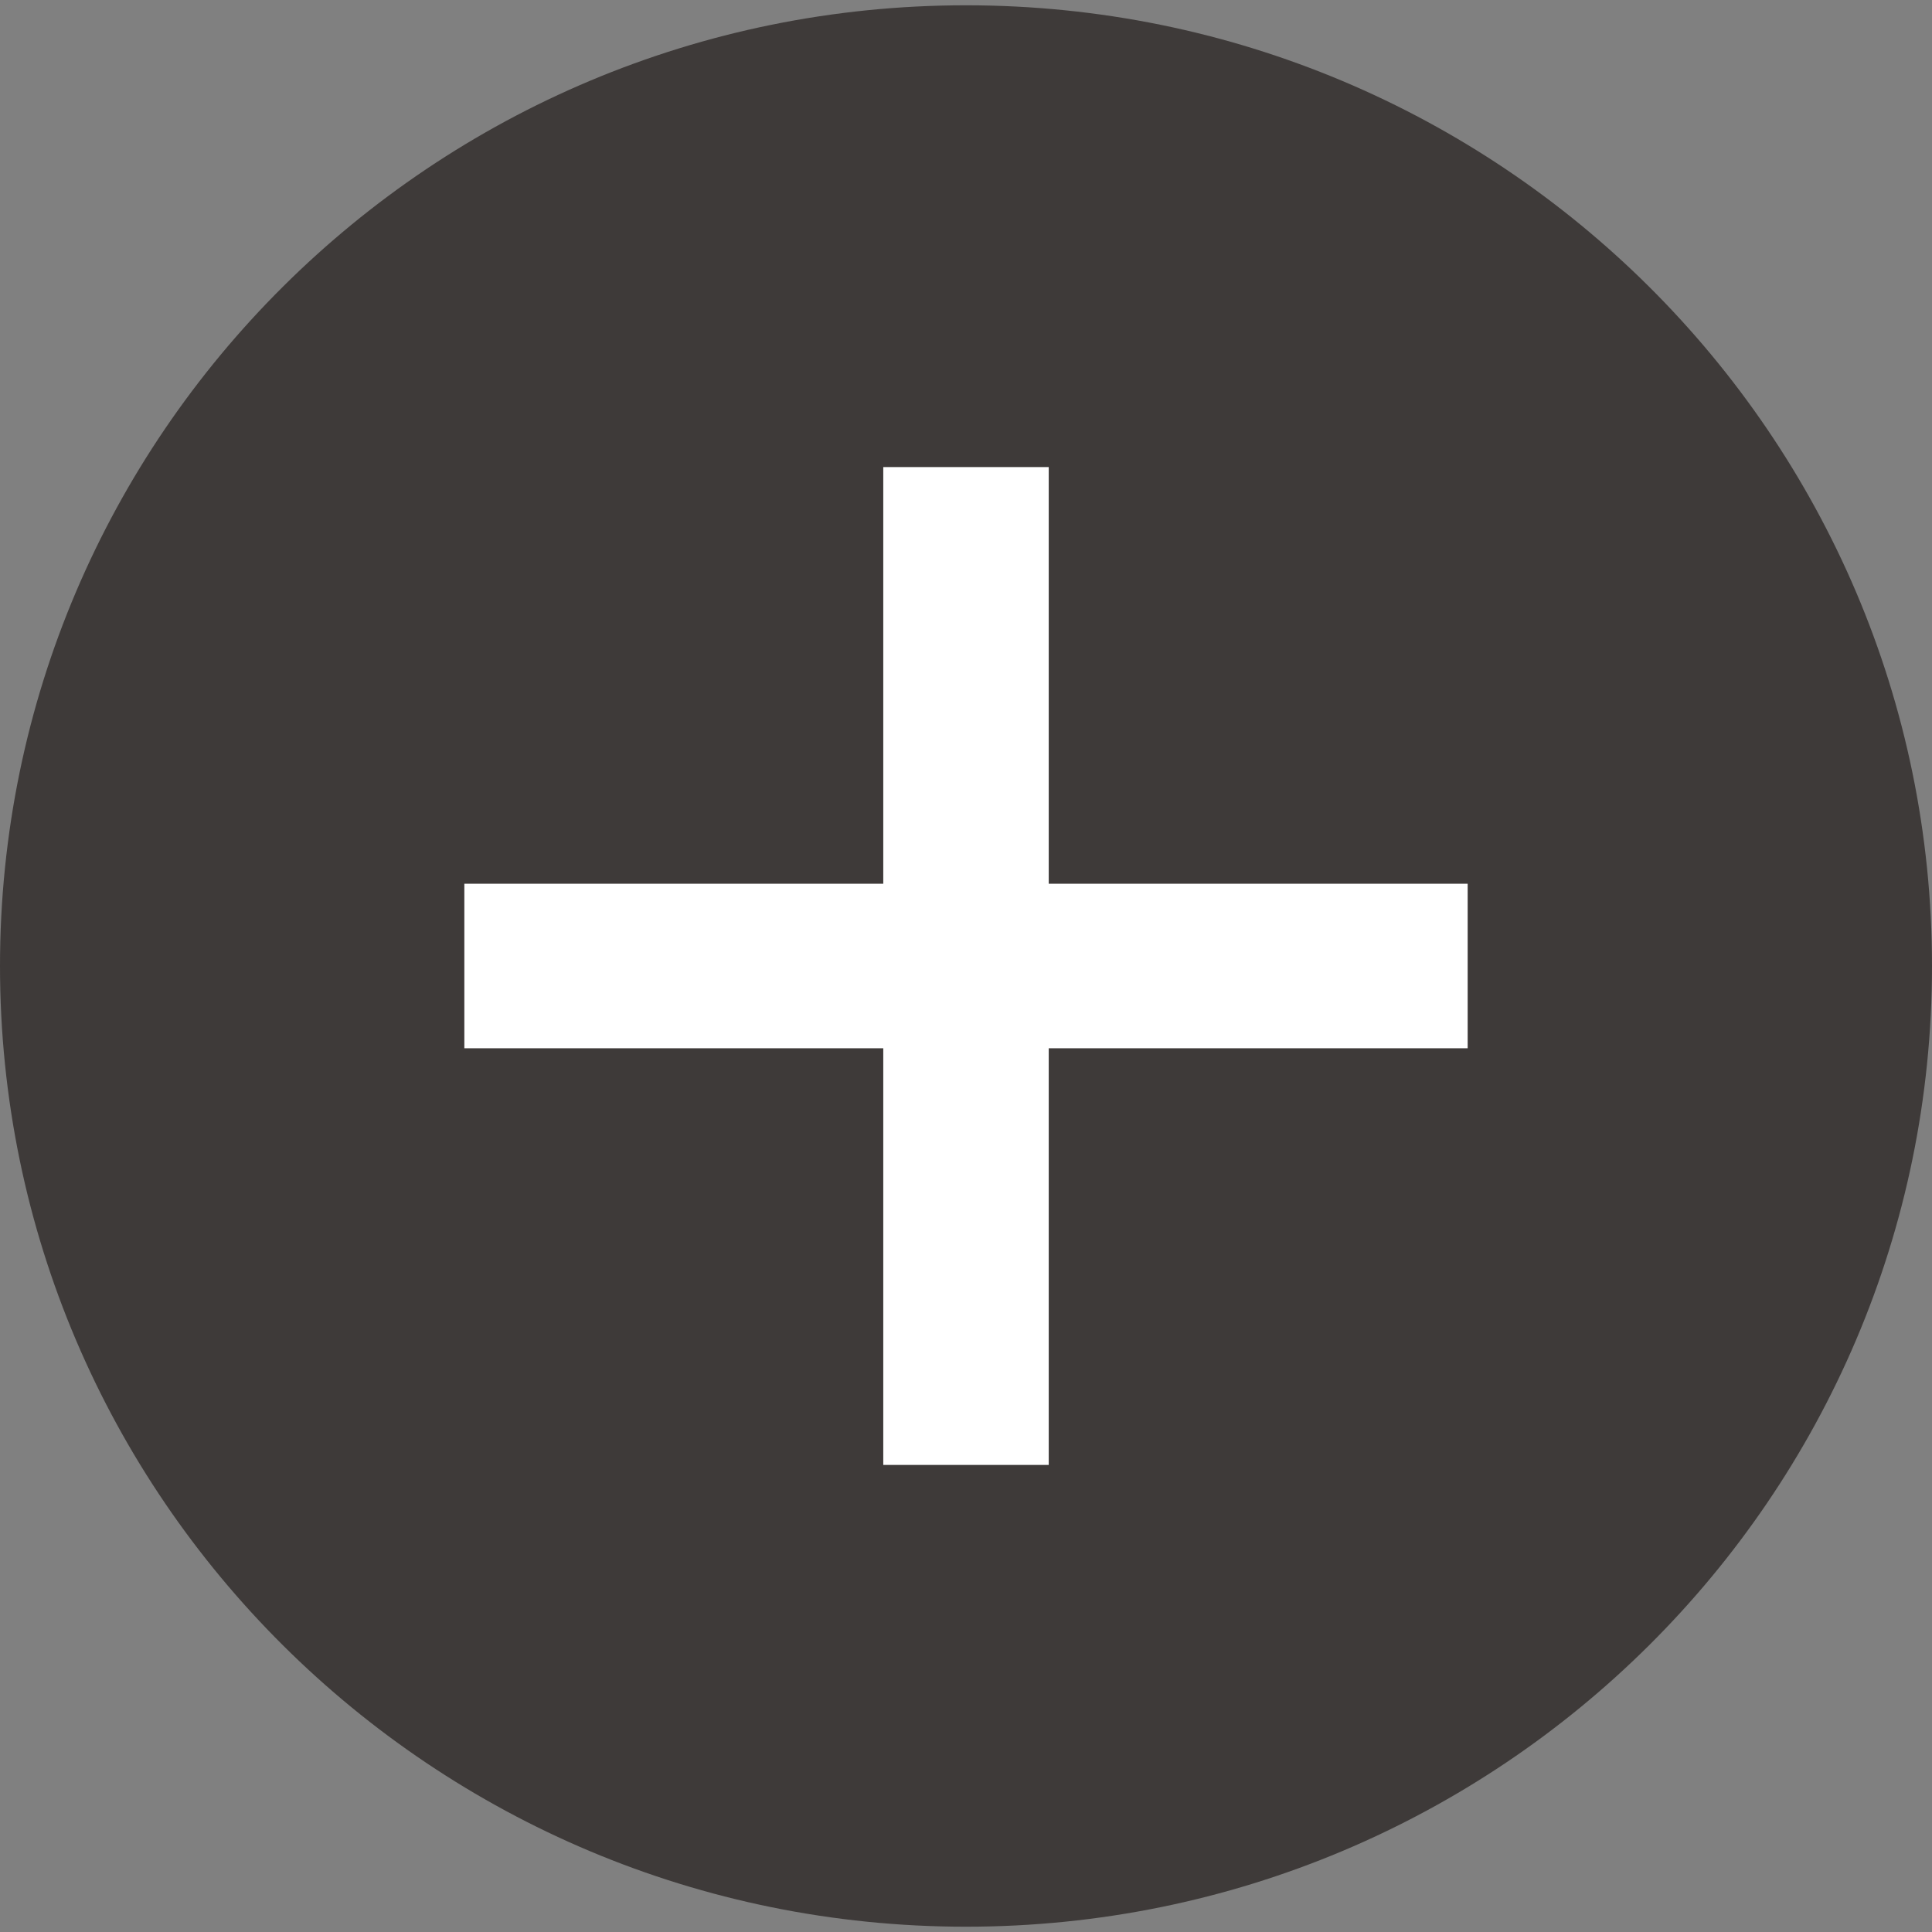 <svg width="50" height="50" viewBox="0 0 50 50" fill="none" xmlns="http://www.w3.org/2000/svg">
<rect x="0" y="0" width="50" height="50" fill="#808080" stroke="none"/>
<g clip-path="url(#clip0_125_402)">
<path d="M25 49.863C38.807 49.863 50 38.731 50 25C50 11.269 38.807 0.137 25 0.137C11.193 0.137 0 11.269 0 25C0 38.731 11.193 49.863 25 49.863Z" fill="#3E3A39"/>
<path d="M37.983 22.871H12.017V27.129H37.983V22.871Z" fill="white"/>
<path d="M27.141 37.912V12.088H22.859V37.912H27.141Z" fill="white"/>
</g>
<defs>
<clipPath id="clip0_125_402">
<rect width="50" height="50" fill="white"/>
</clipPath>
</defs>
</svg>
